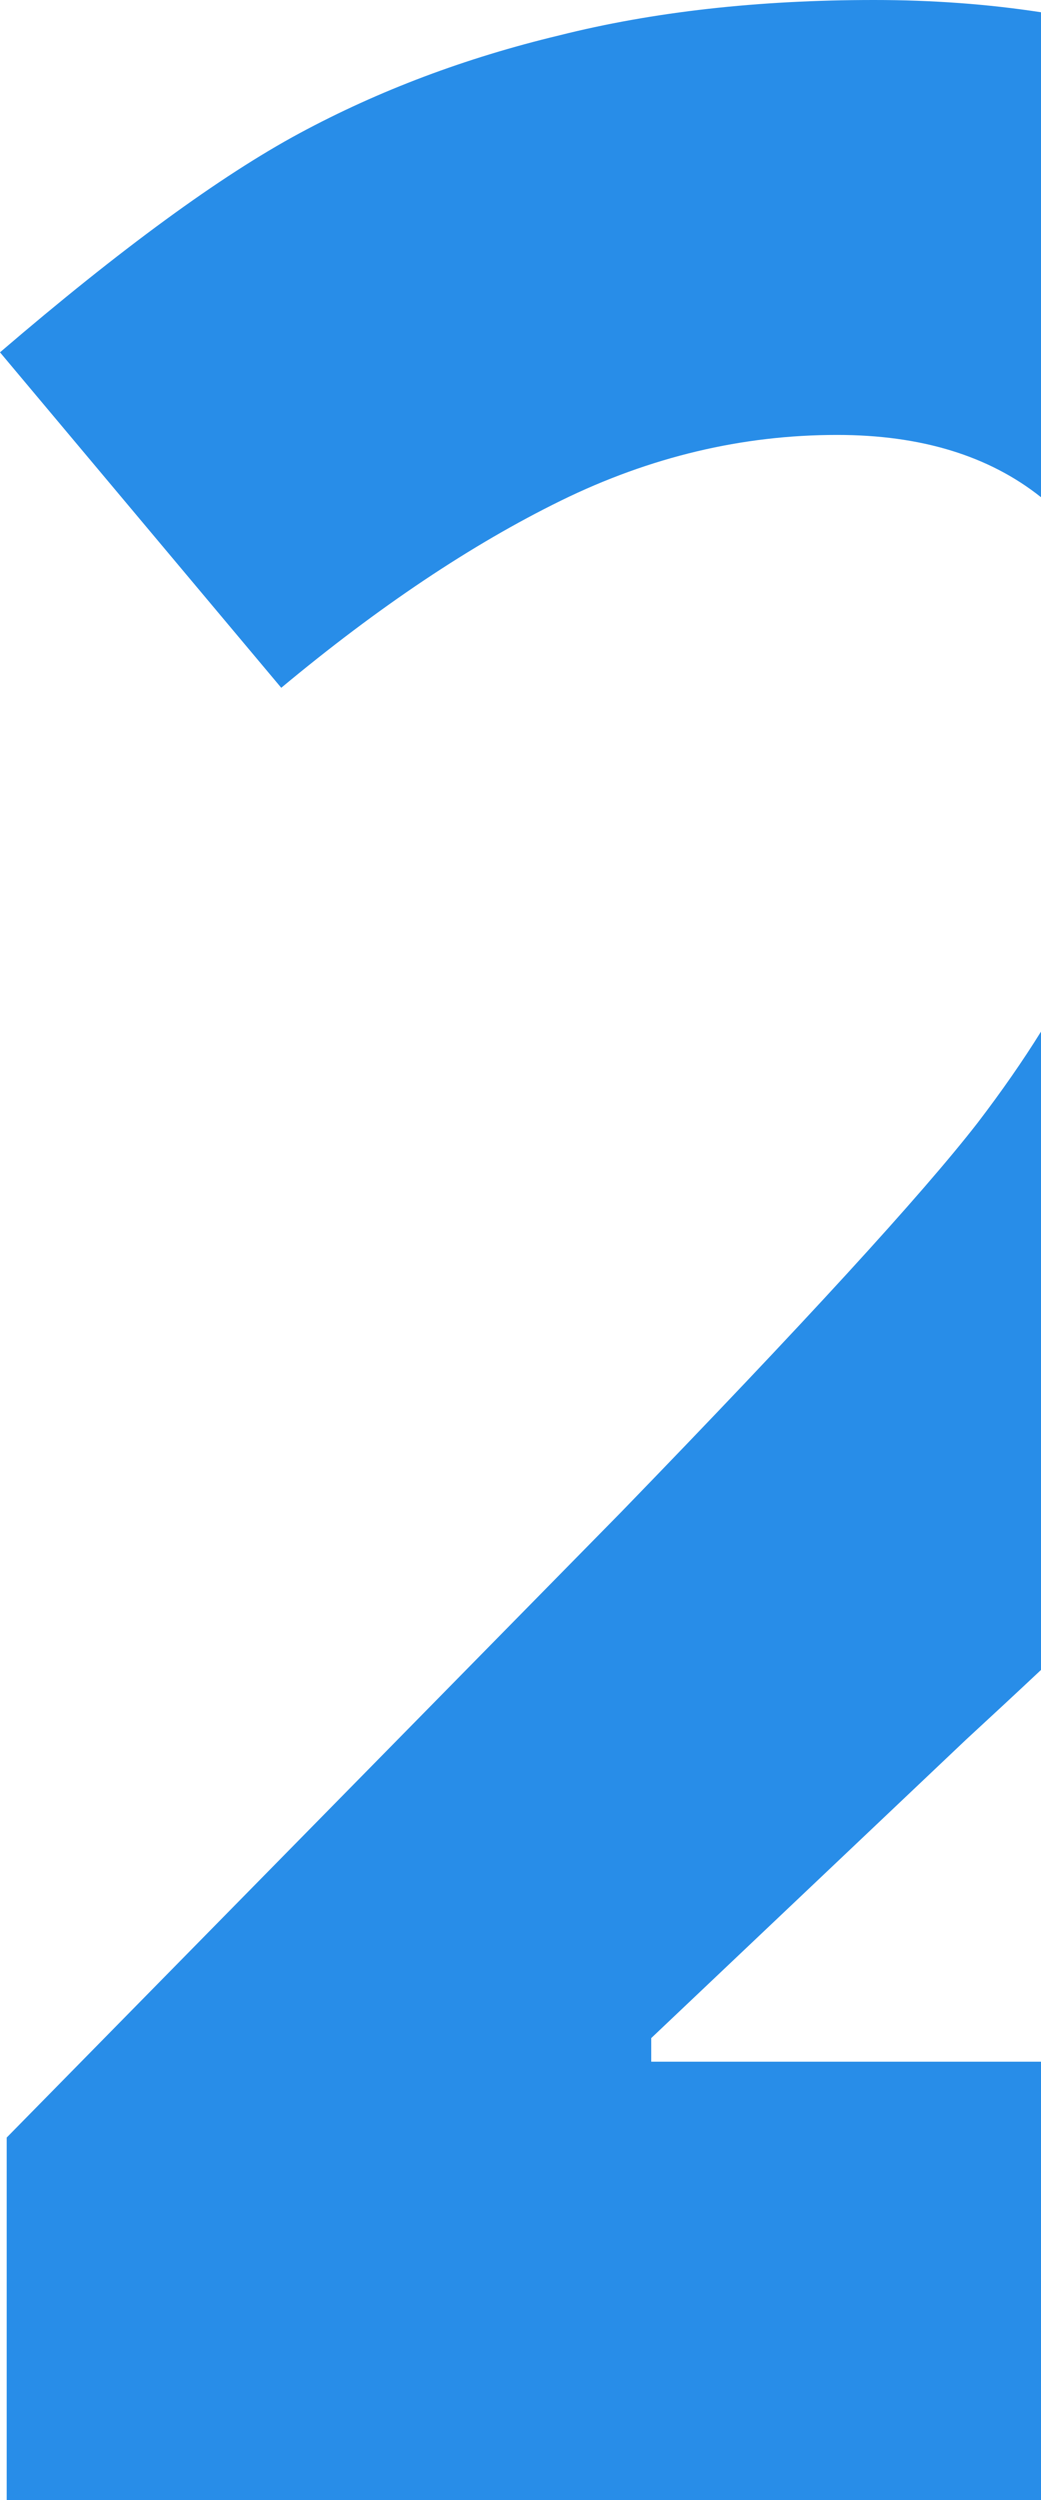 <svg width="120" height="288" viewBox="0 0 120 288" fill="none" xmlns="http://www.w3.org/2000/svg">
<path fill-rule="evenodd" clip-rule="evenodd" d="M120 237.508V288H0.772V246.247L71.597 174.198C92.567 152.577 106.269 137.624 112.702 129.338C115.467 125.72 117.9 122.221 120 118.843V192.377C117.229 194.978 114.346 197.657 111.351 200.415L75.07 234.789V237.508H120ZM120 1.412C113.878 0.471 107.457 0 100.737 0C87.357 0 75.263 1.359 64.456 4.078C53.649 6.668 43.678 10.422 34.544 15.342C25.409 20.262 13.895 28.677 0 40.588L32.421 79.234C43.614 69.912 54.357 62.727 64.649 57.678C74.942 52.629 85.556 50.104 96.491 50.104C106.152 50.104 113.988 52.496 120 57.28V1.412Z" fill="#288DE8"/>
</svg>
